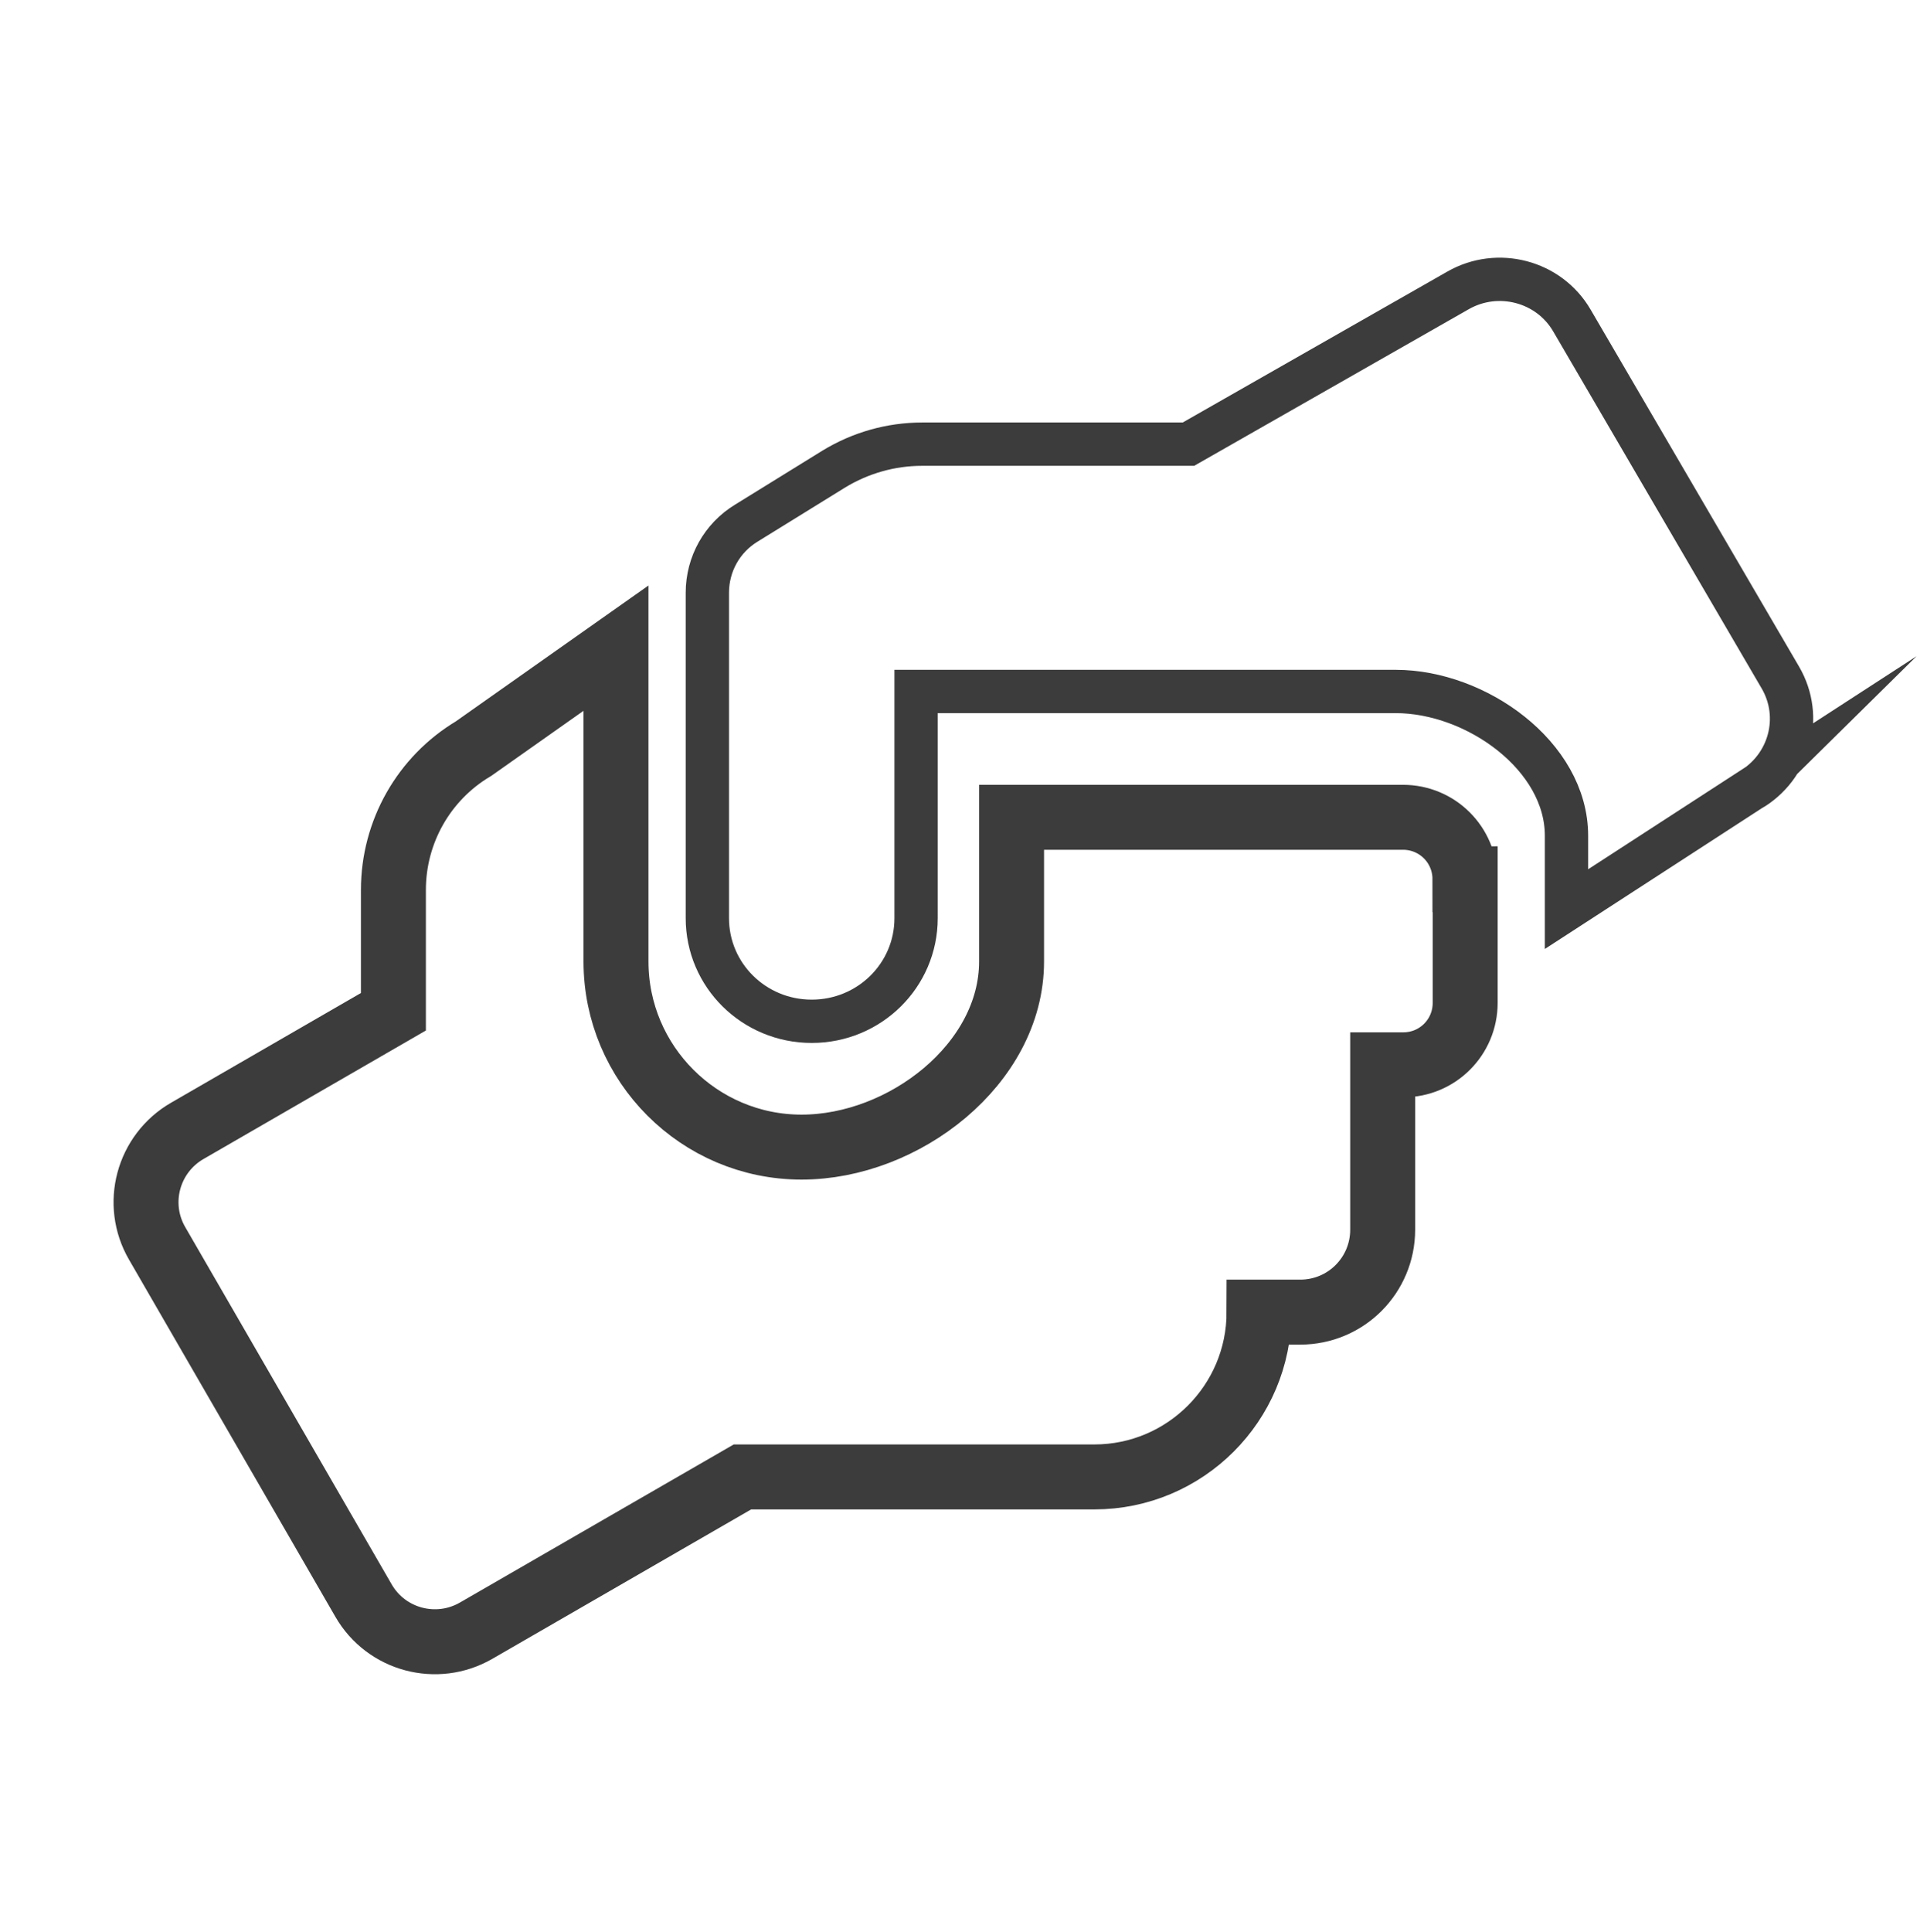 <?xml version="1.0" encoding="UTF-8"?><svg xmlns="http://www.w3.org/2000/svg" viewBox="0 0 89 89.2"><defs><style>.d,.e,.f{fill:none;}.e{stroke-width:3px;}.e,.f{stroke:#3c3c3c;stroke-miterlimit:10;}.f{stroke-width:2px;}</style></defs><g id="a"/><g id="b"><g id="c"><g><g><path class="e" d="M67.67,40.6v5.71c0,1.58-1.27,2.86-2.86,2.86h-.95v7.61c0,2.11-1.7,3.81-3.81,3.81h-1.9c0,4.2-3.41,7.61-7.61,7.61h-16.25l-12.3,7.1c-1.82,1.05-4.15,.43-5.2-1.39L7.26,57.42c-1.06-1.82-.43-4.15,1.39-5.2l9.52-5.5v-5.63c0-2.67,1.4-5.15,3.7-6.52l6.58-4.64v14.47c0,4.72,3.84,8.57,8.57,8.57s9.7-3.84,9.7-8.57v-6.66h18.08c1.58,0,2.86,1.27,2.86,2.86Z"/><path class="f" d="M80.83,36.48l-8.48,5.5v-3.39c0-3.68-4.17-6.66-7.89-6.66h-22.15v10.47c0,2.63-2.15,4.76-4.82,4.76s-4.82-2.13-4.82-4.76v-15.03c0-1.31,.67-2.53,1.81-3.22l4.03-2.49c1.23-.75,2.64-1.15,4.08-1.15h12.3l12.45-7.1c1.84-1.05,4.2-.43,5.26,1.39l9.63,16.49c1.06,1.82,.43,4.14-1.41,5.2Z"/></g><rect class="d" width="89" height="89.2"/></g></g></g></svg>